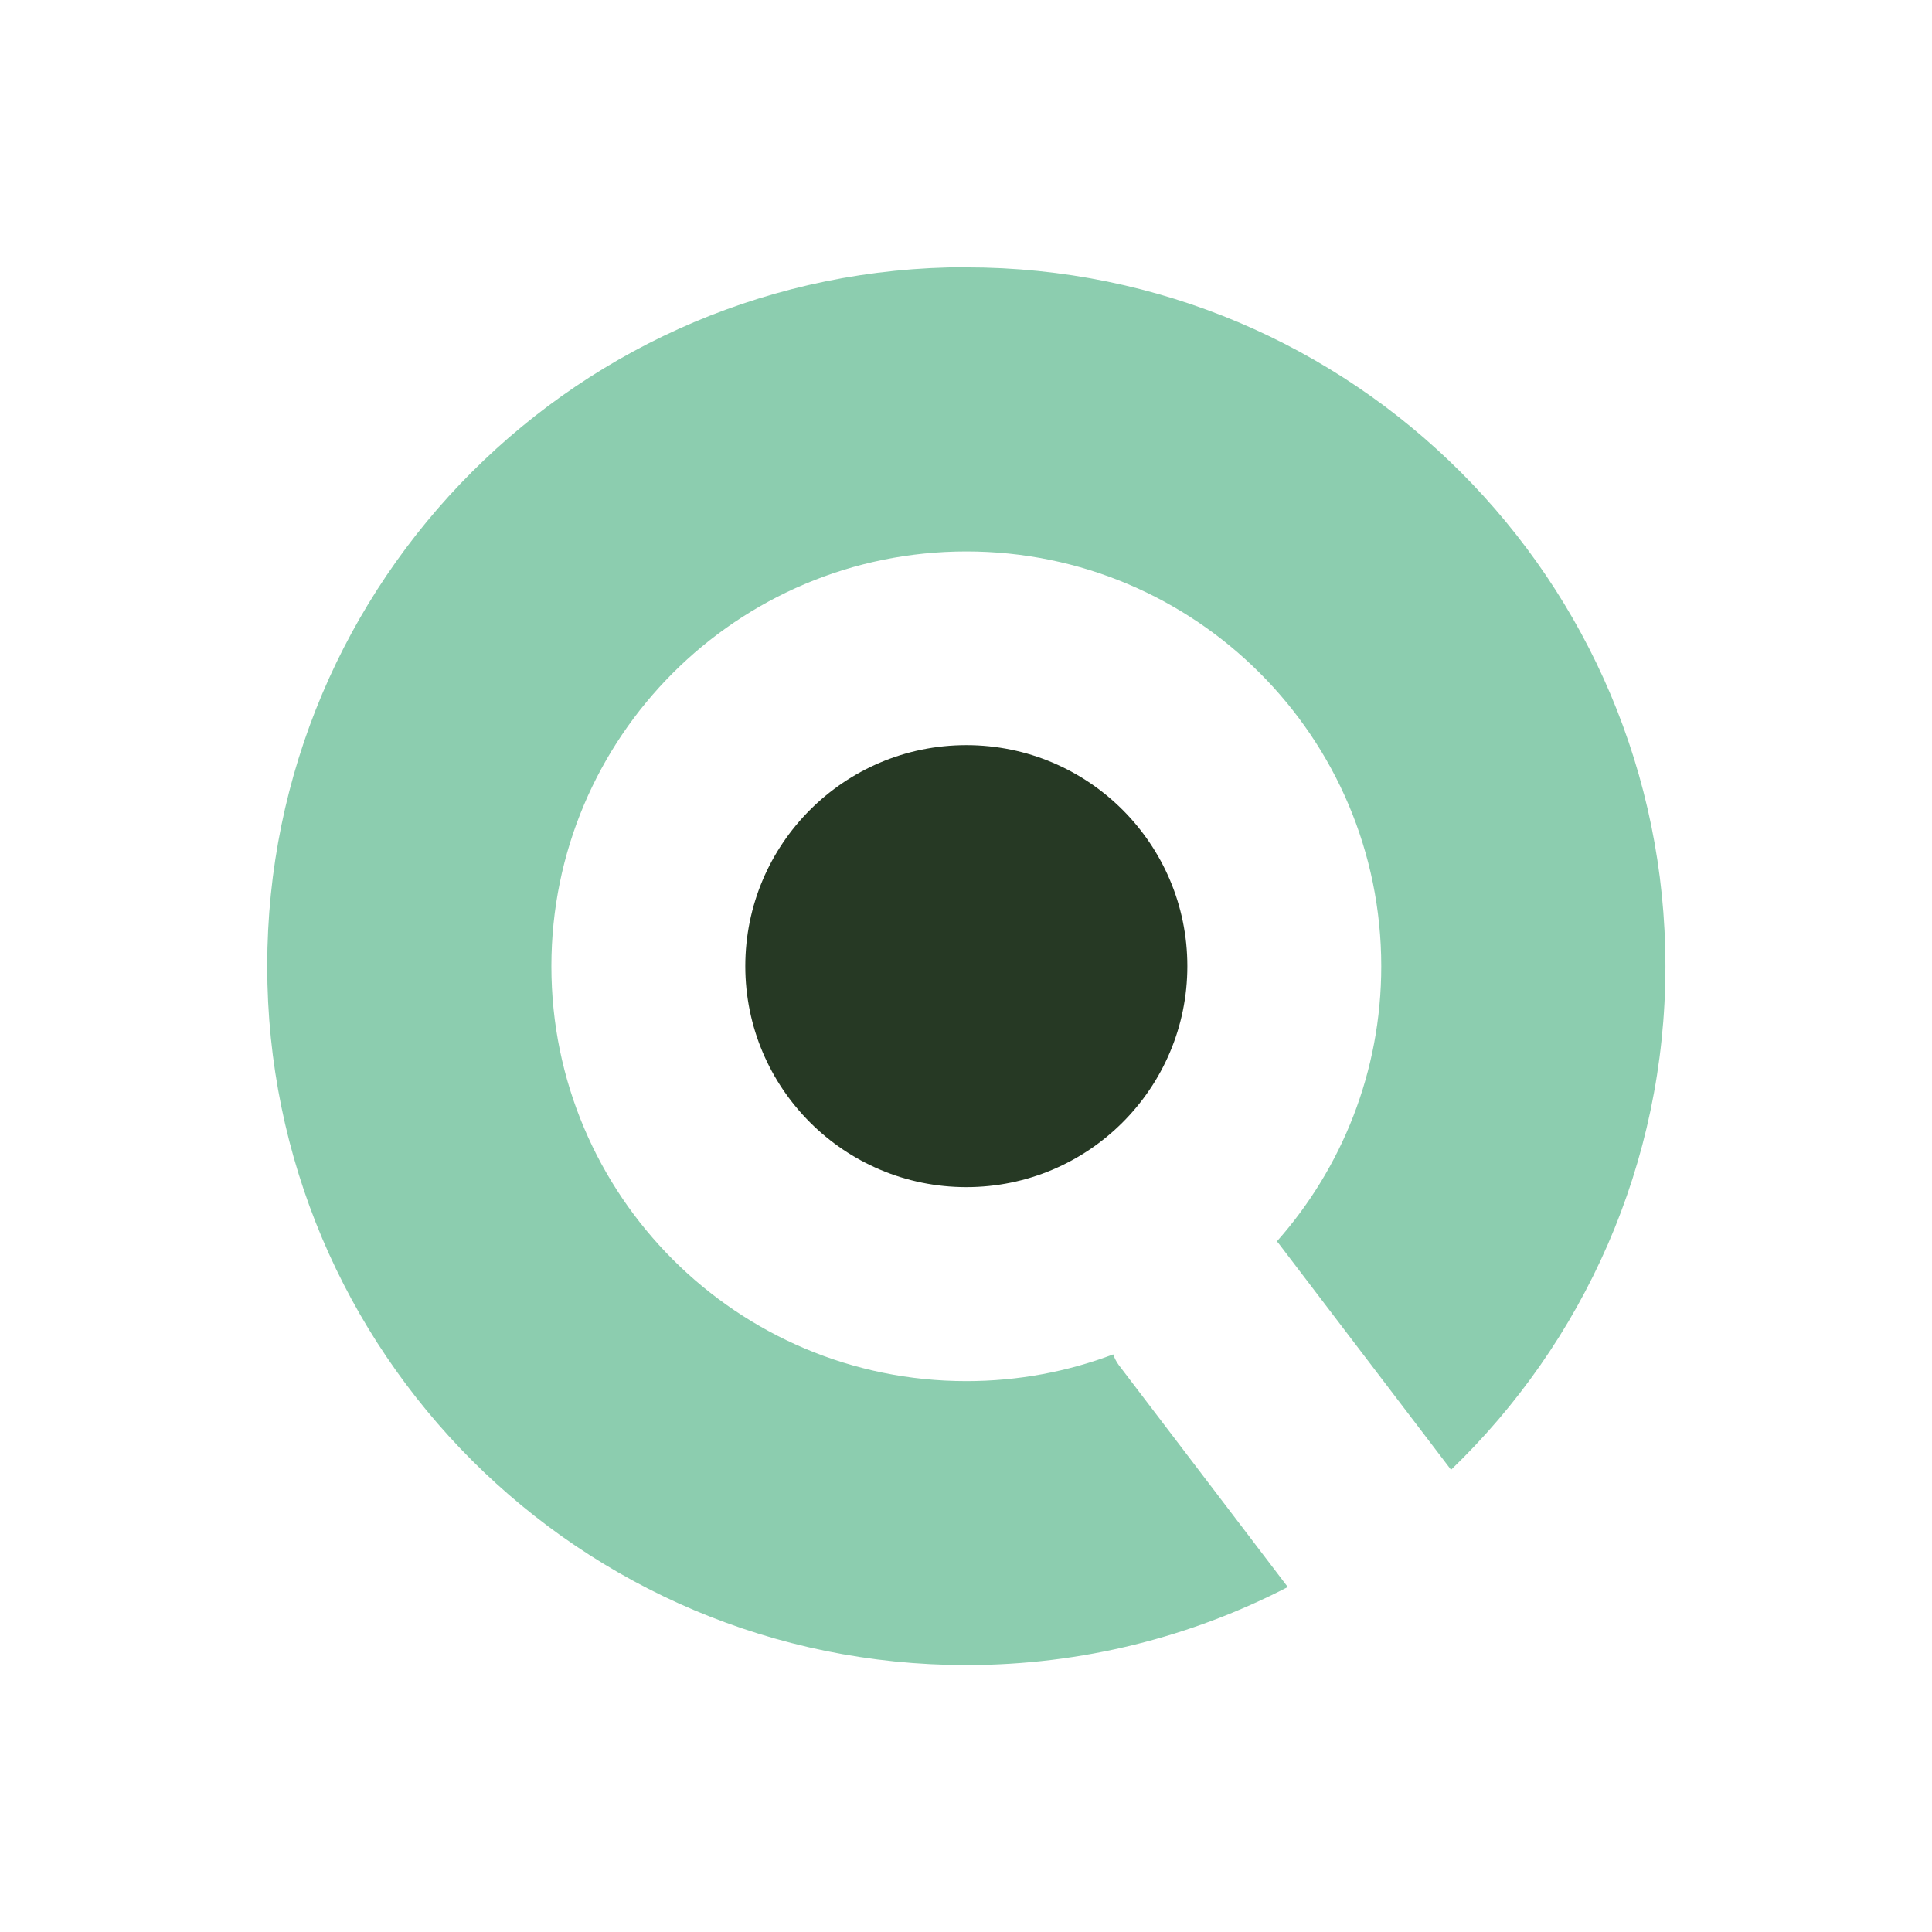 <?xml version="1.0" encoding="UTF-8" standalone="no"?>
<!DOCTYPE svg PUBLIC "-//W3C//DTD SVG 1.1//EN" "http://www.w3.org/Graphics/SVG/1.1/DTD/svg11.dtd">
<svg width="100%" height="100%" viewBox="0 0 512 512" version="1.1" xmlns="http://www.w3.org/2000/svg" xmlns:xlink="http://www.w3.org/1999/xlink" xml:space="preserve" xmlns:serif="http://www.serif.com/" style="fill-rule:evenodd;clip-rule:evenodd;stroke-linejoin:round;stroke-miterlimit:2;">
    <g id="favicon" transform="matrix(8.828,0,0,9.309,17.655,37.236)">
        <rect x="-2" y="-4" width="58" height="55" style="fill:none;"/>
        <g transform="matrix(1,0,0,1,7.795,7.147)">
            <g transform="matrix(0.925,0,0,0.877,-1.773,-3.782)">
                <path d="M22.688,30.137C26.65,30.137 29.861,26.925 29.861,22.964C29.861,19.002 26.65,15.79 22.688,15.79C18.726,15.79 15.515,19.002 15.515,22.964C15.515,26.925 18.726,30.137 22.688,30.137Z" style="fill:rgb(38,57,36);fill-rule:nonzero;"/>
            </g>
            <g transform="matrix(0.925,0,0,0.877,-1.773,-3.786)">
                <path d="M22.688,0.28C10.159,0.28 0,10.435 0,22.968C0,35.502 10.155,45.656 22.688,45.656C26.451,45.656 29.998,44.738 33.121,43.123L27.638,35.921C27.558,35.812 27.497,35.695 27.455,35.572C25.971,36.133 24.365,36.439 22.688,36.439C15.251,36.439 9.222,30.41 9.222,22.973C9.222,15.536 15.251,9.507 22.688,9.507C30.125,9.507 36.154,15.536 36.154,22.973C36.154,26.397 34.873,29.525 32.767,31.903C32.786,31.927 32.805,31.946 32.824,31.969L38.419,39.317C42.706,35.191 45.376,29.393 45.376,22.973C45.376,10.444 35.221,0.285 22.688,0.285L22.688,0.28Z" style="fill:rgb(140,205,175);fill-rule:nonzero;"/>
            </g>
        </g>
    </g>
</svg>

